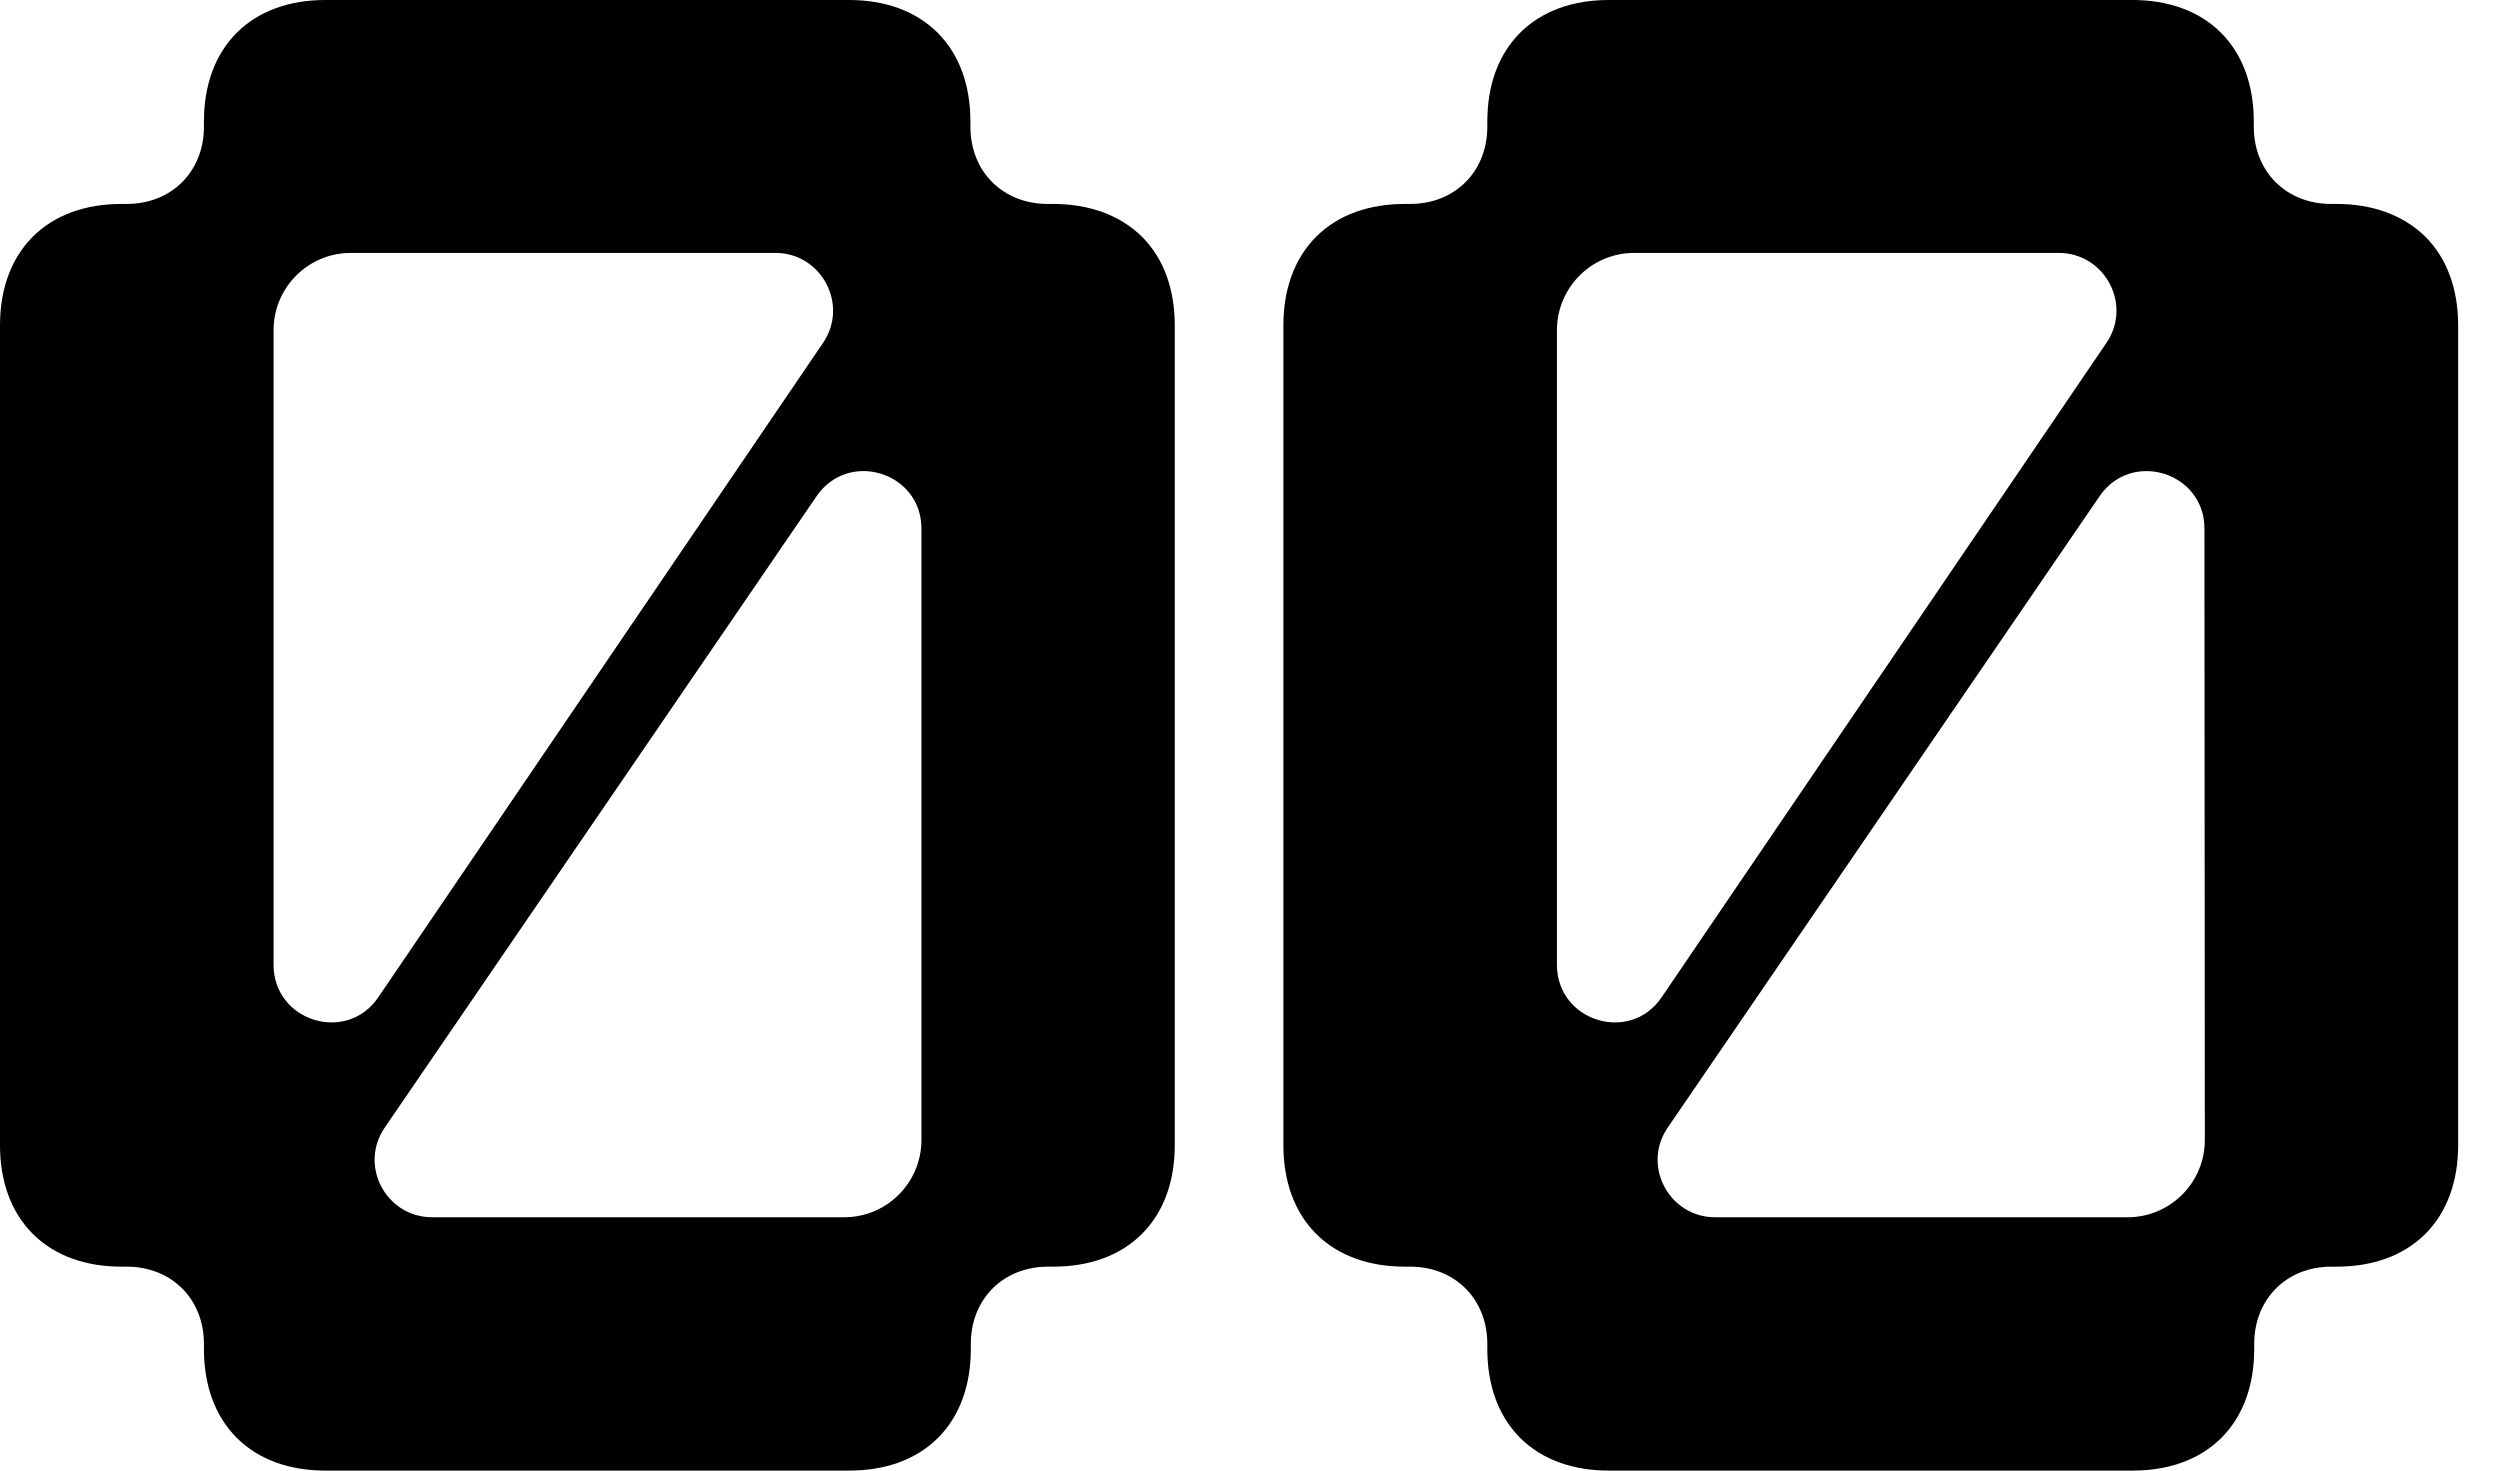 <svg width="85" height="50" viewBox="0 0 85 50" fill="none" xmlns="http://www.w3.org/2000/svg">
<path fill-rule="evenodd" clip-rule="evenodd" d="M35.801 6.934H35.622C34.095 6.934 32.994 5.834 32.994 4.307V4.128C32.994 2.931 32.636 1.871 31.88 1.114C31.123 0.358 30.063 0 28.866 0H11.062C9.865 0 8.806 0.358 8.049 1.114C7.292 1.871 6.934 2.931 6.934 4.128V4.307C6.934 5.834 5.834 6.934 4.307 6.934H4.128C2.931 6.934 1.871 7.292 1.114 8.049C0.358 8.806 0 9.865 0 11.062V38.938C0 40.135 0.358 41.194 1.114 41.951C1.871 42.708 2.931 43.066 4.128 43.066H4.307C5.834 43.066 6.934 44.166 6.934 45.694V45.872C6.934 47.069 7.292 48.129 8.049 48.886C8.806 49.642 9.865 50 11.062 50H28.88C30.077 50 31.137 49.642 31.893 48.886C32.65 48.129 33.008 47.069 33.008 45.872V45.694C33.008 44.166 34.108 43.066 35.636 43.066H35.815C37.011 43.066 38.071 42.708 38.828 41.951C39.584 41.194 39.942 40.135 39.942 38.938V11.062C39.942 9.865 39.584 8.806 38.828 8.049C38.057 7.292 36.998 6.934 35.801 6.934ZM9.301 32.801V11.227C9.301 9.783 10.47 8.599 11.929 8.599H26.362C27.931 8.599 28.866 10.361 27.986 11.654L12.865 33.902C11.791 35.498 9.301 34.727 9.301 32.801ZM31.329 38.759C31.329 40.204 30.16 41.387 28.701 41.387H14.695C13.126 41.387 12.19 39.626 13.085 38.333L27.765 16.868C28.852 15.286 31.329 16.057 31.329 17.969V38.759Z" fill="black"/>
<path fill-rule="evenodd" clip-rule="evenodd" d="M79.436 6.934H79.257C77.73 6.934 76.629 5.834 76.629 4.307V4.128C76.629 2.931 76.271 1.871 75.514 1.114C74.758 0.358 73.698 0 72.501 0H54.697C53.5 0 52.441 0.358 51.684 1.114C50.927 1.871 50.569 2.931 50.569 4.128V4.307C50.569 5.834 49.469 6.934 47.941 6.934H47.763C46.566 6.934 45.506 7.292 44.749 8.049C43.993 8.806 43.635 9.865 43.635 11.062V38.938C43.635 40.135 43.993 41.194 44.749 41.951C45.506 42.708 46.566 43.066 47.763 43.066H47.941C49.469 43.066 50.569 44.166 50.569 45.694V45.872C50.569 47.069 50.927 48.129 51.684 48.886C52.441 49.642 53.5 50 54.697 50H72.515C73.712 50 74.772 49.642 75.528 48.886C76.285 48.129 76.643 47.069 76.643 45.872V45.694C76.643 44.166 77.743 43.066 79.271 43.066H79.45C80.647 43.066 81.706 42.708 82.463 41.951C83.219 41.194 83.577 40.135 83.577 38.938V11.062C83.577 9.865 83.219 8.806 82.463 8.049C81.692 7.292 80.633 6.934 79.436 6.934ZM52.936 32.801V11.227C52.936 9.783 54.105 8.599 55.564 8.599H69.997C71.566 8.599 72.501 10.361 71.621 11.654L56.499 33.902C55.426 35.498 52.936 34.727 52.936 32.801ZM72.336 41.387C73.795 41.387 74.964 40.204 74.964 38.759L74.951 17.969C74.951 16.057 72.474 15.286 71.387 16.869L56.706 38.333C55.812 39.626 56.748 41.387 58.316 41.387H72.336Z" fill="black"/>
</svg>
